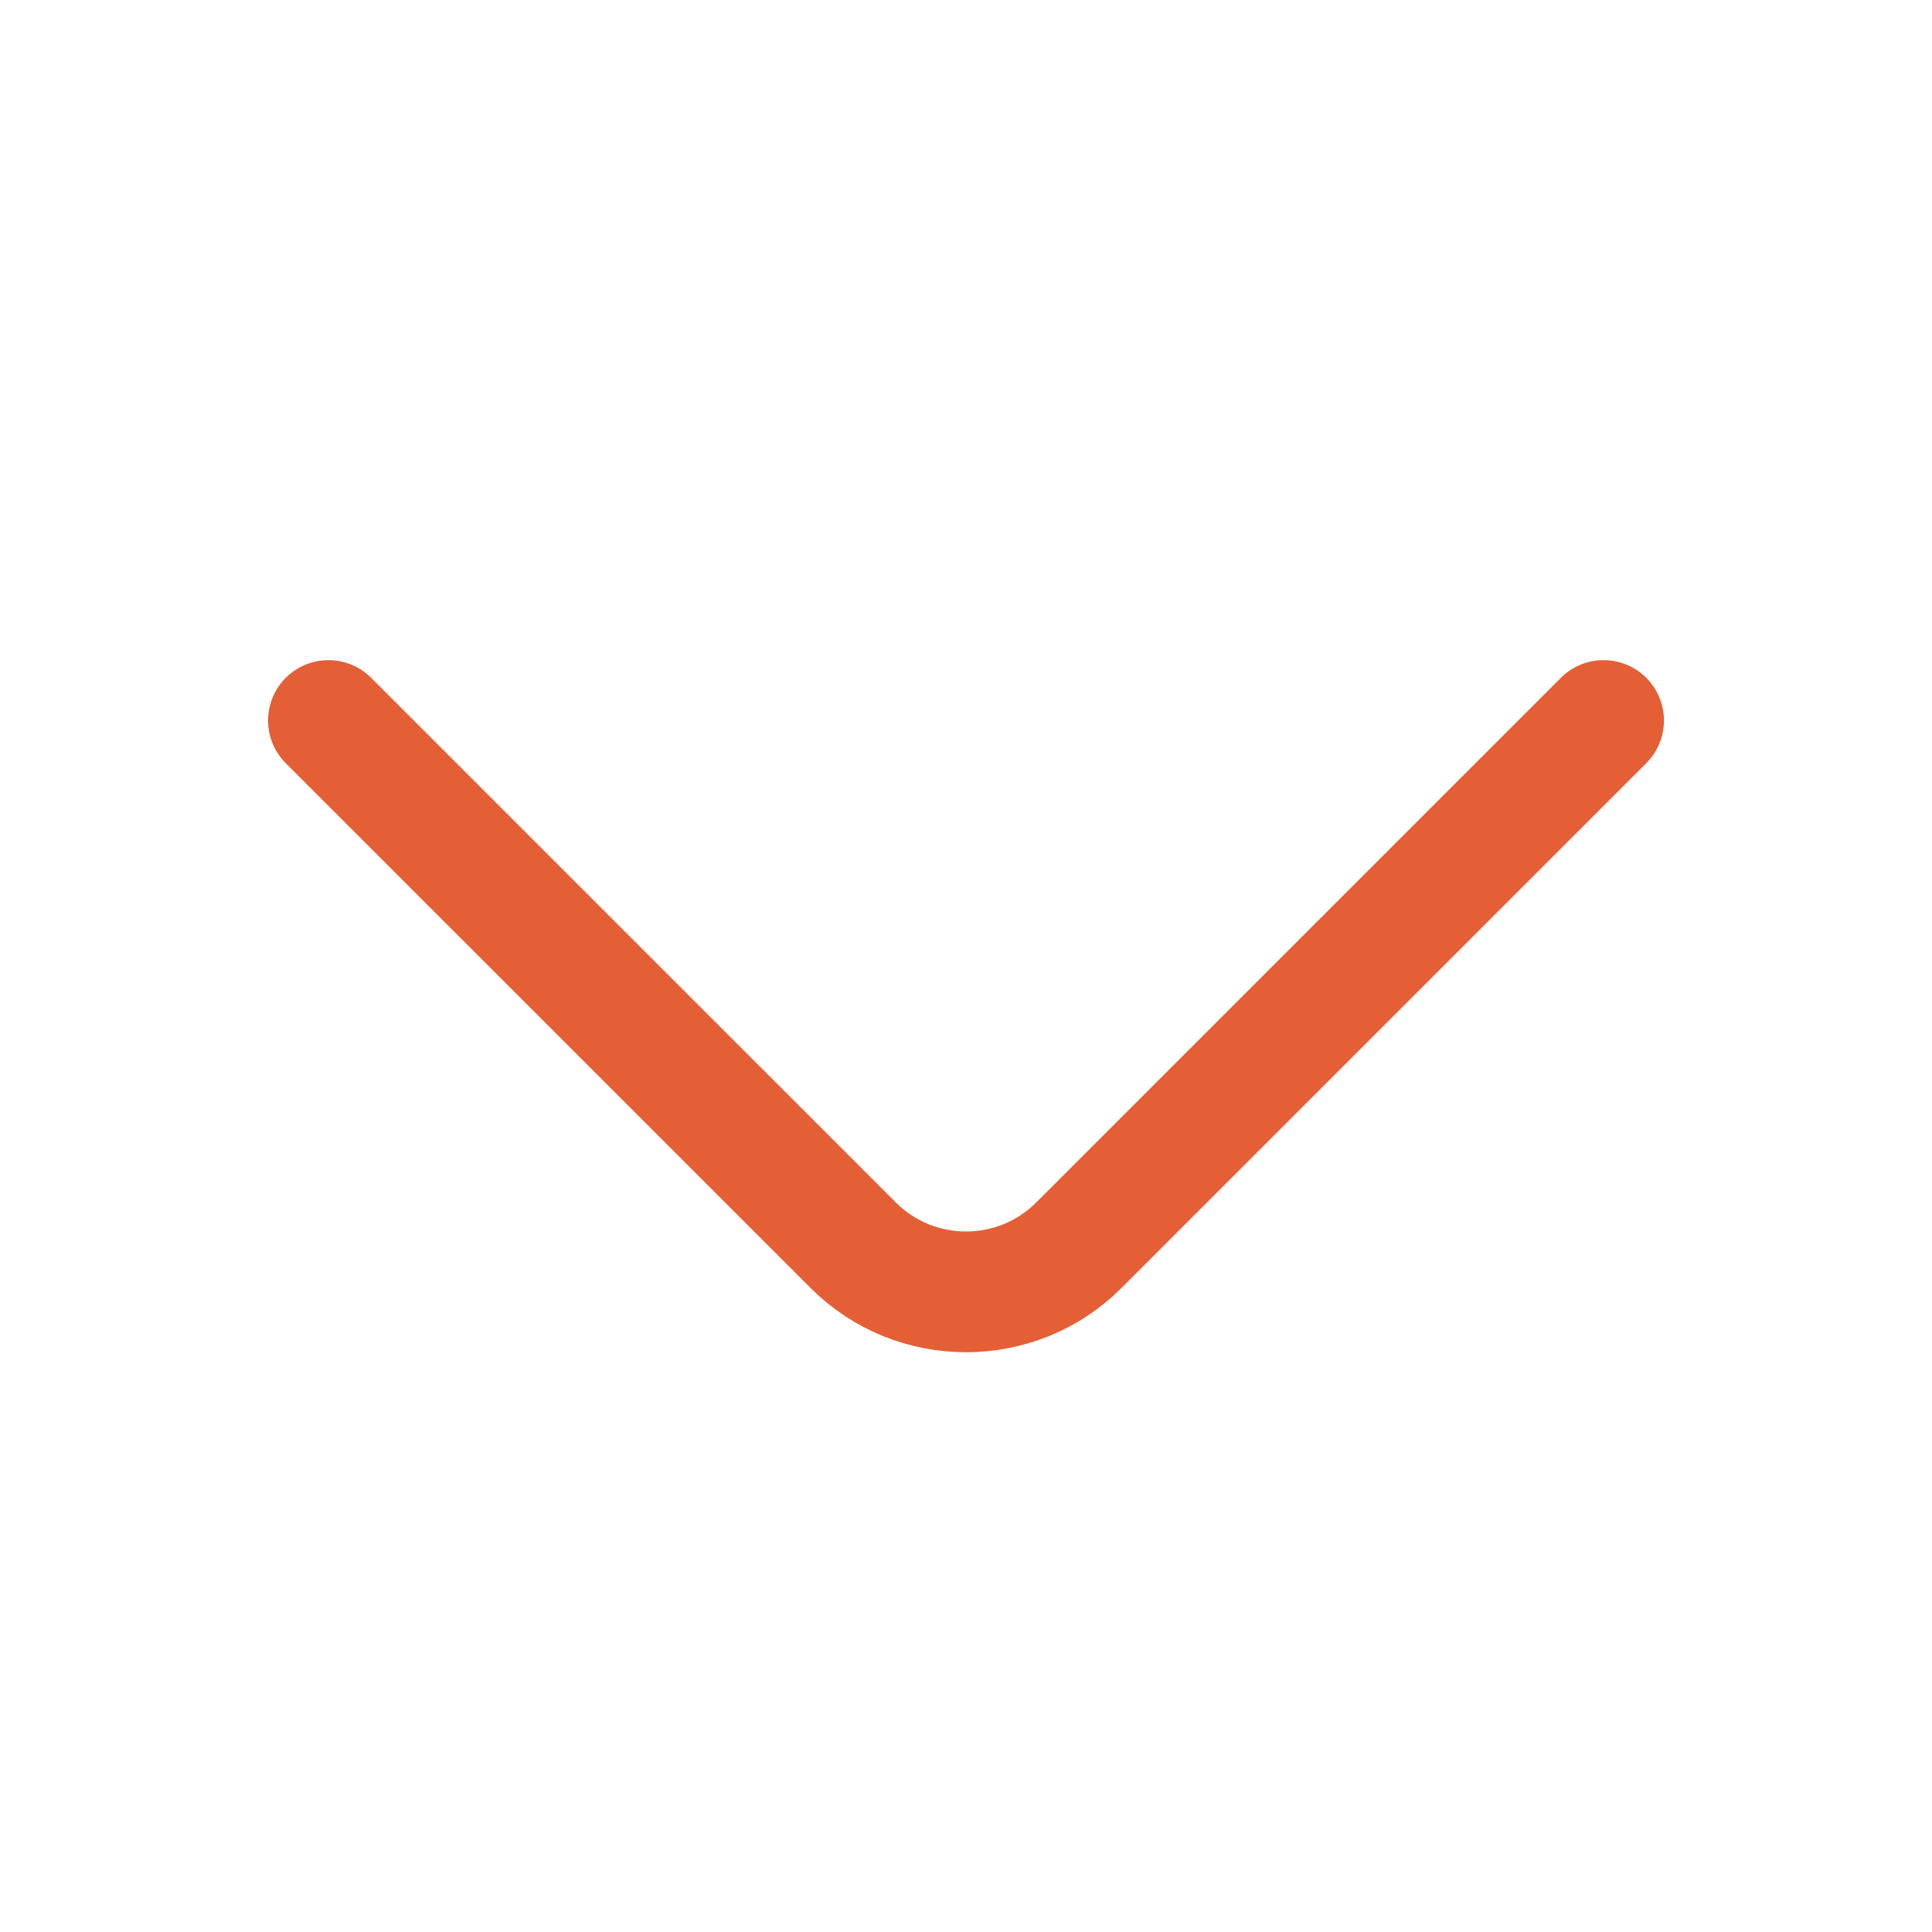<svg width="32" height="32" viewBox="0 0 32 32" fill="none" xmlns="http://www.w3.org/2000/svg">
    <path d="M26.56 11.934L17.867 20.627C16.84 21.654 15.16 21.654 14.134 20.627L5.44 11.934" stroke="#E45F35" stroke-width="2" stroke-miterlimit="10" stroke-linecap="round" stroke-linejoin="round"/>
</svg>
